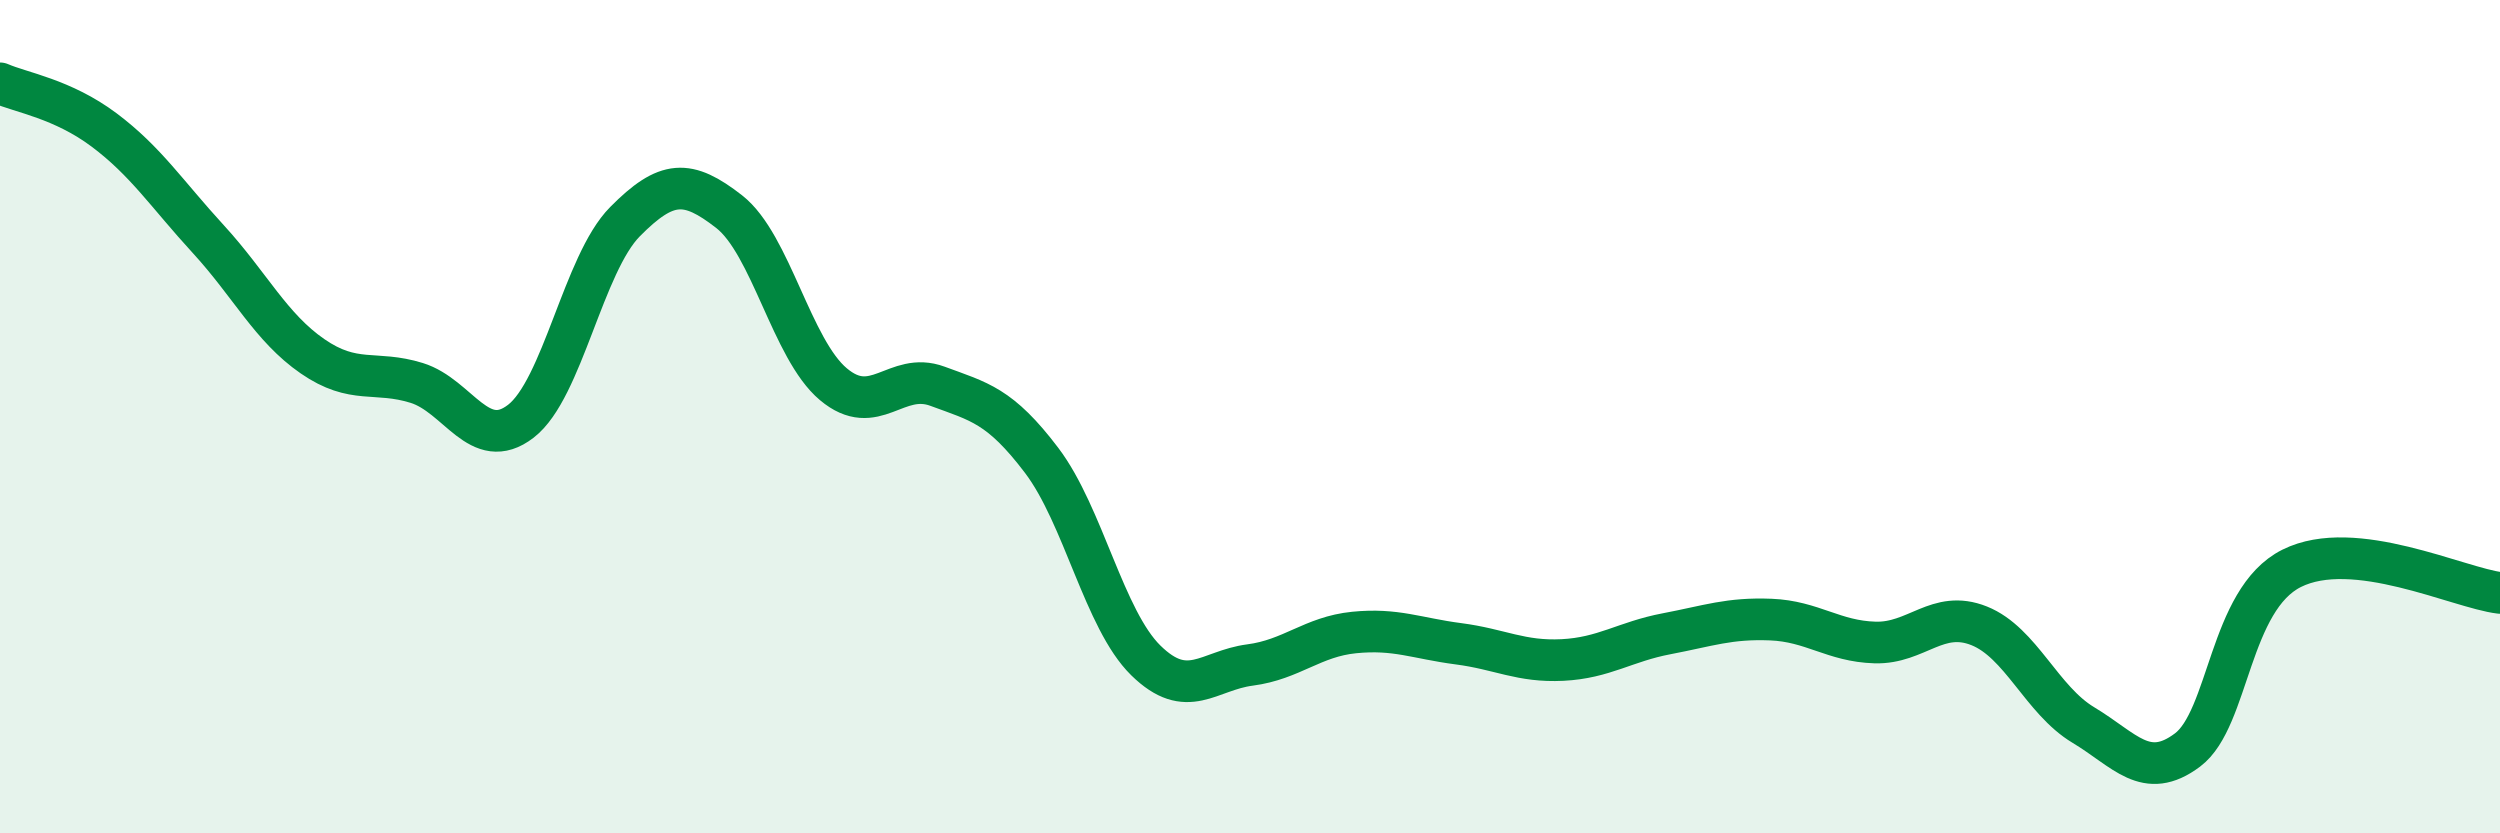 
    <svg width="60" height="20" viewBox="0 0 60 20" xmlns="http://www.w3.org/2000/svg">
      <path
        d="M 0,2 C 0.5,2.22 1.5,2.37 2.5,3.12 C 3.5,3.87 4,4.65 5,5.74 C 6,6.83 6.5,7.86 7.5,8.55 C 8.5,9.24 9,8.88 10,9.19 C 11,9.5 11.5,10.88 12.5,10.11 C 13.5,9.34 14,6.33 15,5.32 C 16,4.31 16.5,4.3 17.5,5.08 C 18.5,5.86 19,8.38 20,9.22 C 21,10.06 21.5,8.9 22.5,9.27 C 23.5,9.64 24,9.73 25,11.05 C 26,12.37 26.5,14.87 27.5,15.85 C 28.5,16.83 29,16.09 30,15.96 C 31,15.83 31.5,15.28 32.5,15.18 C 33.5,15.08 34,15.32 35,15.45 C 36,15.58 36.5,15.89 37.5,15.84 C 38.5,15.79 39,15.4 40,15.21 C 41,15.02 41.5,14.83 42.5,14.87 C 43.5,14.91 44,15.39 45,15.42 C 46,15.45 46.5,14.62 47.5,15.02 C 48.5,15.42 49,16.8 50,17.4 C 51,18 51.5,18.75 52.5,18 C 53.5,17.25 53.5,14.39 55,13.64 C 56.5,12.89 59,14.11 60,14.23L60 20L0 20Z"
        fill="#008740"
        opacity="0.1"
        stroke-linecap="round"
        stroke-linejoin="round"
      />
      <path
        d="M 0,2 C 0.5,2.22 1.5,2.37 2.5,3.12 C 3.5,3.87 4,4.65 5,5.74 C 6,6.83 6.5,7.86 7.5,8.55 C 8.5,9.24 9,8.88 10,9.19 C 11,9.5 11.5,10.88 12.5,10.11 C 13.5,9.34 14,6.33 15,5.32 C 16,4.31 16.5,4.3 17.5,5.08 C 18.5,5.86 19,8.38 20,9.22 C 21,10.06 21.5,8.9 22.5,9.27 C 23.5,9.64 24,9.73 25,11.05 C 26,12.37 26.5,14.87 27.5,15.85 C 28.5,16.83 29,16.09 30,15.96 C 31,15.83 31.5,15.28 32.5,15.18 C 33.5,15.08 34,15.32 35,15.45 C 36,15.58 36.5,15.89 37.5,15.84 C 38.5,15.79 39,15.4 40,15.21 C 41,15.02 41.5,14.83 42.5,14.87 C 43.5,14.91 44,15.39 45,15.42 C 46,15.45 46.5,14.62 47.5,15.02 C 48.5,15.42 49,16.8 50,17.4 C 51,18 51.5,18.75 52.5,18 C 53.5,17.25 53.5,14.39 55,13.64 C 56.5,12.89 59,14.11 60,14.23"
        stroke="#008740"
        stroke-width="1"
        fill="none"
        stroke-linecap="round"
        stroke-linejoin="round"
      />
    </svg>
  